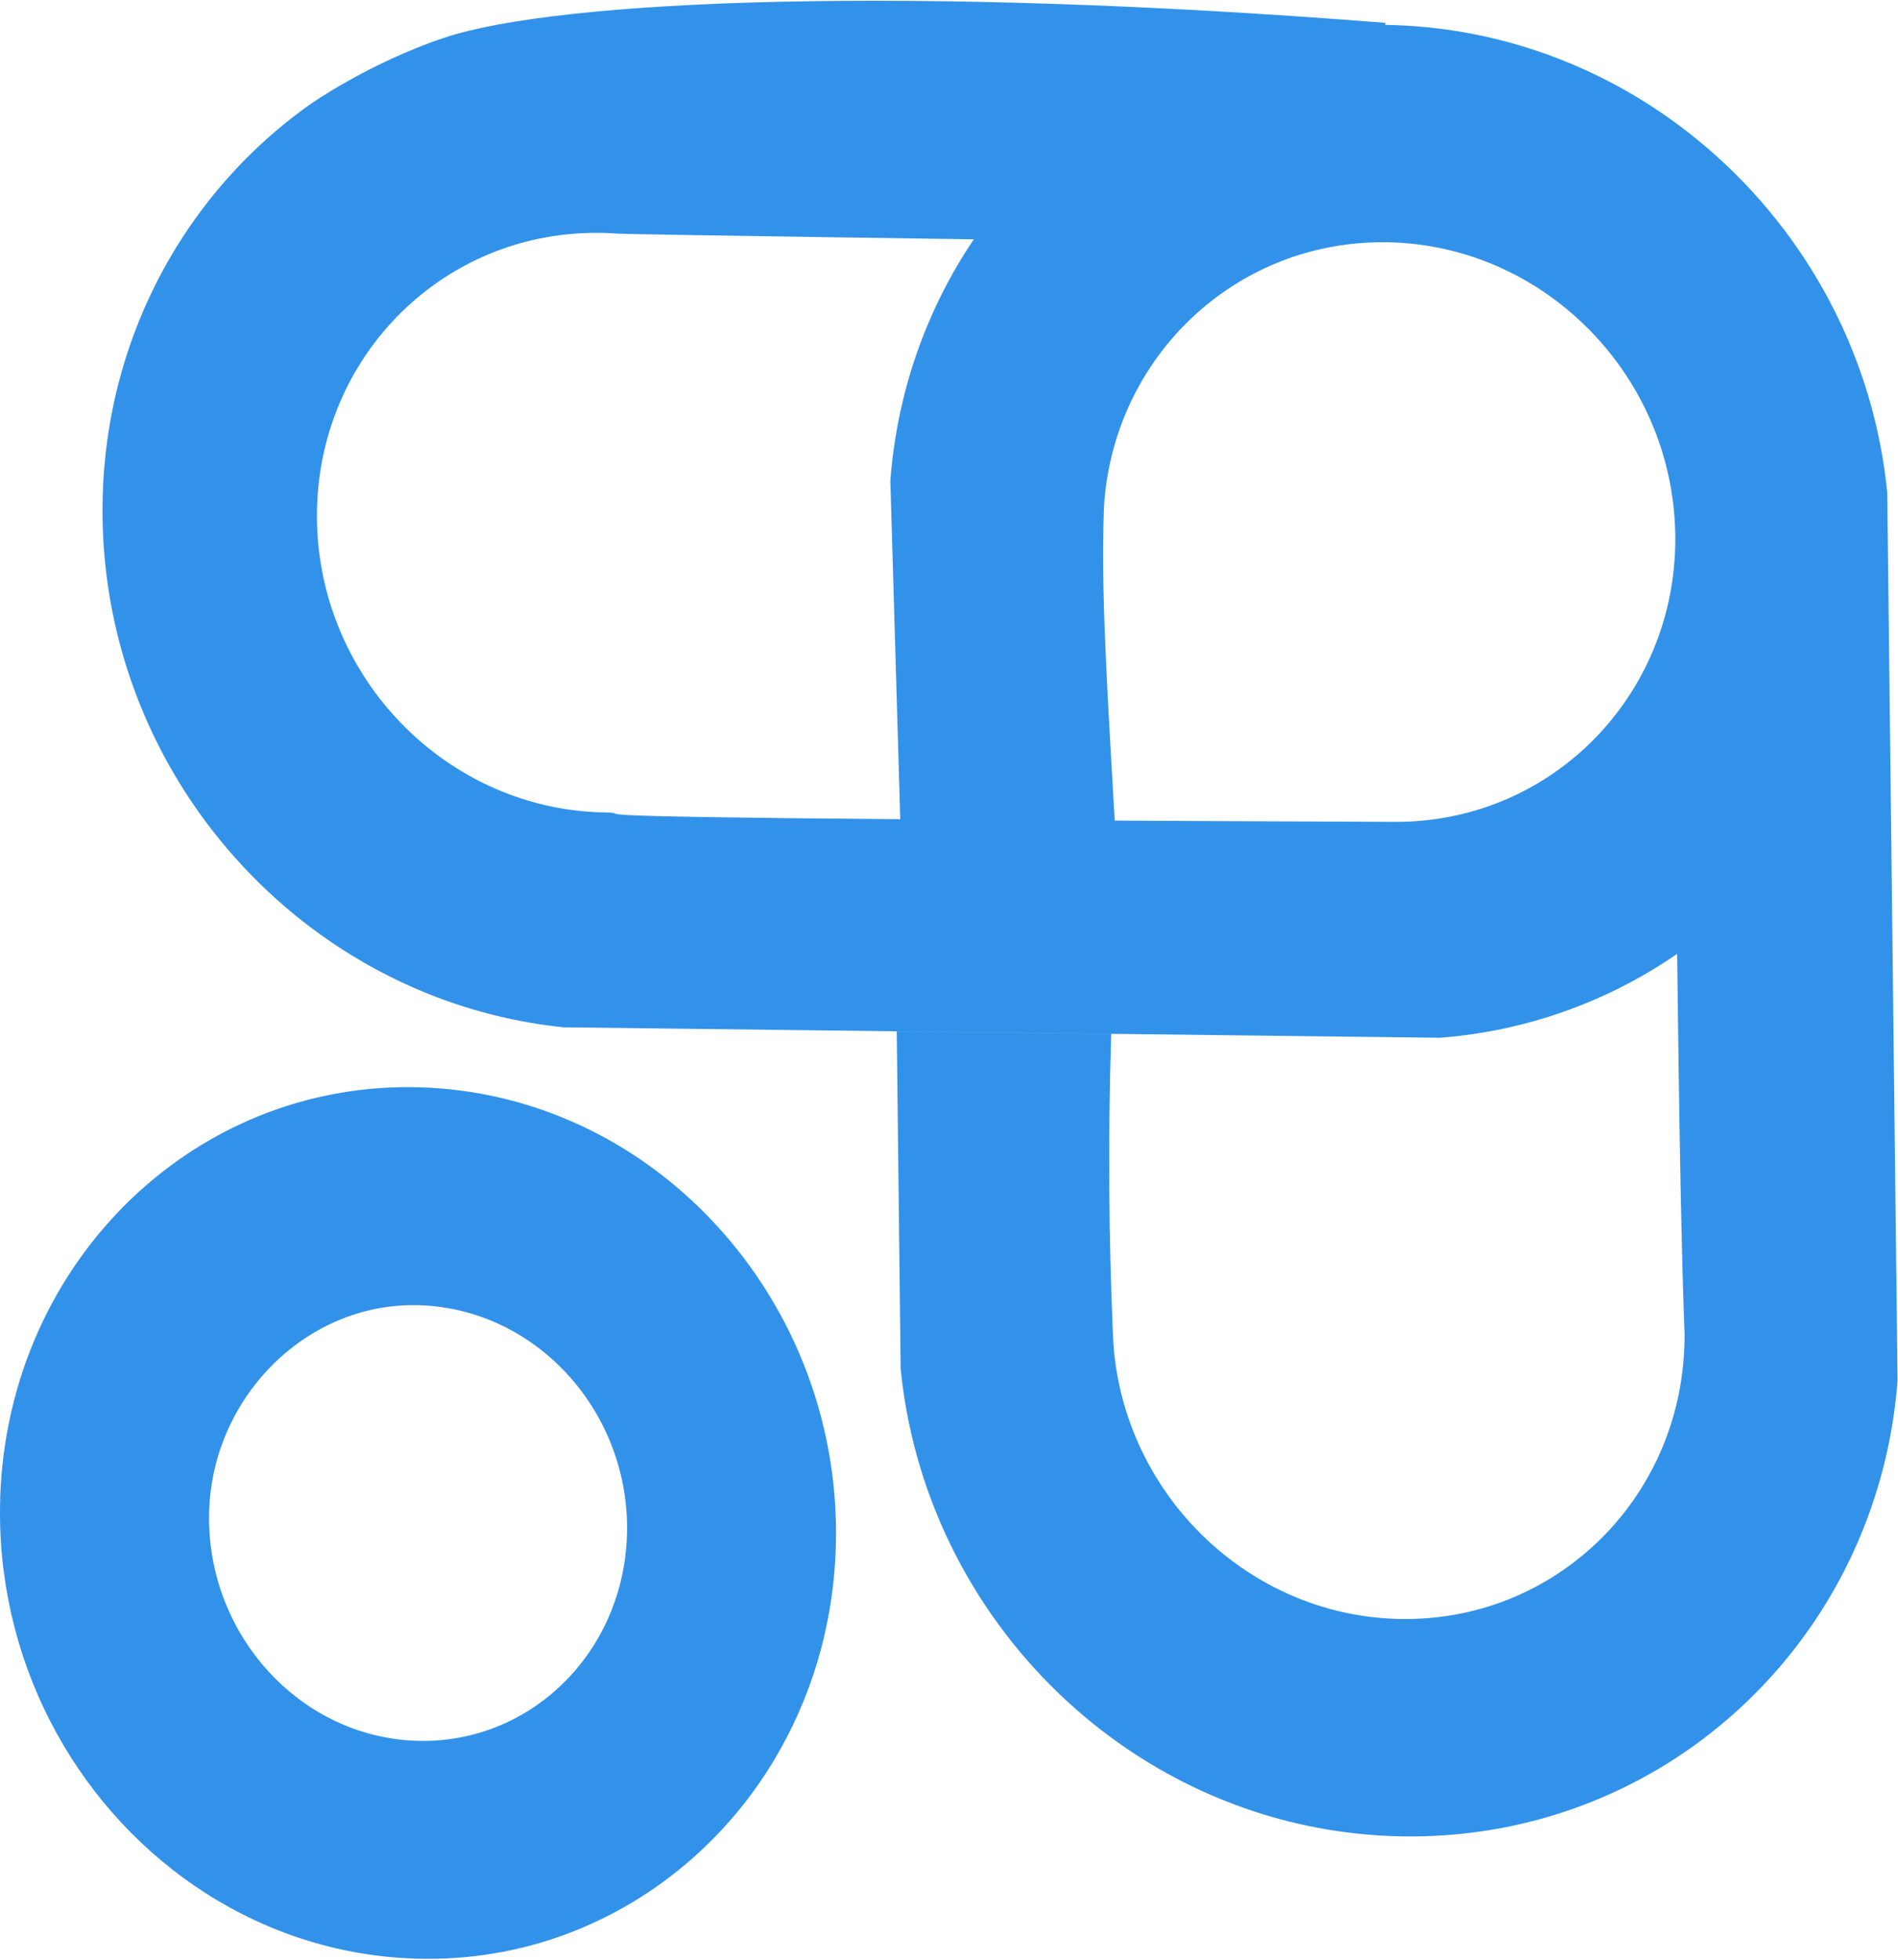 <svg width="1575" height="1626" viewBox="0 0 1575 1626" fill="none" xmlns="http://www.w3.org/2000/svg">
<path d="M928.93 1446.44C888.12 1417.64 852.448 1381.82 823.683 1340.77C782.099 1281.46 754.882 1211.22 747.385 1135.47L744.136 855.622L922.097 857.743C919.216 948.878 920.369 1030.1 923.252 1099.86C923.992 1117.41 924.441 1121.97 925.236 1128.19C940.443 1247.83 1041.78 1341.7 1163.34 1343.15C1284.94 1344.59 1384.11 1253.1 1396.52 1133.81C1398.03 1119.33 1397.95 1108.66 1397.84 1105.52C1395.48 1045.51 1393.46 939.651 1391.73 791.339C1335.02 830.433 1267.84 855.261 1194.99 860.947L468.01 852.281C393.262 844.684 323.919 817.08 265.408 774.966C224.898 745.818 189.548 709.623 161.129 668.316C114.127 599.916 86.138 517.316 85.085 428.637C84.056 339.983 110.158 258.004 155.585 190.706C183.052 150.018 217.571 114.704 257.417 86.513C257.483 86.466 305.557 52.526 368.254 31.447C464.002 -0.729 756.94 -12.184 1149.64 18.967L1149.66 20.62L1148.03 20.601C1148.02 20.601 1148.02 20.602 1148.02 20.601L1148.01 20.627L1149.64 20.646C1236.53 22.012 1317.46 50.344 1384.51 97.66C1426.42 127.251 1462.93 164.238 1492.13 206.711C1532.4 265.302 1558.71 334.306 1566.08 408.656L1574.63 1145.33C1568.89 1220.92 1543.27 1290.55 1503.08 1348.87C1475.26 1389.25 1440.36 1424.23 1400.26 1452.06C1333.87 1498.07 1252.97 1524.52 1165.46 1523.5C1077.97 1522.46 996.43 1494.07 928.93 1446.44ZM924.998 680.787C990.848 681.14 1067.2 681.49 1155.73 681.825C1166.77 681.862 1173.62 681.566 1183.65 680.481C1292.08 668.848 1377.25 582.644 1388.86 472.842C1388.86 472.742 1388.86 472.641 1388.86 472.541C1389.85 463.273 1390.3 453.833 1390.19 444.245C1390.08 434.657 1389.41 425.204 1388.2 415.91C1374.15 305.613 1286.89 217.182 1178.07 202.968C1168.89 201.749 1159.56 201.071 1150.1 200.958C1140.64 200.845 1131.32 201.301 1122.18 202.302C1013.63 213.948 928.394 300.322 916.924 410.291C916.317 416.211 915.972 420.528 915.599 438.587C914.249 504.862 919.805 588.579 924.998 680.787ZM263.021 430.783C264.452 554.011 357.105 656.674 475.145 672.059C483.78 673.201 492.55 673.872 501.476 674.002C502.314 674.012 502.967 674.068 503.13 674.046C529.745 674.831 446.294 677.239 747.034 679.635L738.833 398.747C744.471 324.571 769.182 256.192 808.086 198.555C598.887 195.565 516.411 194.181 511.629 193.77C511.069 193.716 505.472 193.271 497.549 193.177C496.989 193.17 496.476 193.164 495.894 193.181C486.992 193.122 478.235 193.584 469.601 194.497C351.862 207.095 261.591 307.602 263.021 430.783ZM336.02 1624.51C207.576 1617.18 97.553 1537.98 40.903 1426.42C13.168 1371.75 -1.786 1309.3 0.169 1243.7L0.124 1243.65C6.12 1044.3 166.241 891.501 357.707 902.444C446.277 907.52 526.011 946.703 585.572 1007.1C654.872 1077.28 696.812 1176.12 693.582 1283.28C691.626 1348.87 672.961 1409.42 642.028 1460.73C622.391 1493.29 597.842 1522.13 569.387 1546.19C506.398 1599.61 424.59 1629.59 336.02 1624.51ZM173.568 1253.6C170.684 1349.31 239.849 1431.67 330.12 1442.95C333.863 1443.45 337.674 1443.83 341.482 1444.01C345.29 1444.2 349.097 1444.3 352.858 1444.25C443.489 1443.31 517.367 1369.12 520.251 1273.41L520.274 1273.43C523.272 1173.73 448.115 1088.49 352.36 1083.02C256.604 1077.54 176.453 1157.88 173.568 1253.6Z" fill="#3292EA"/>
</svg>

